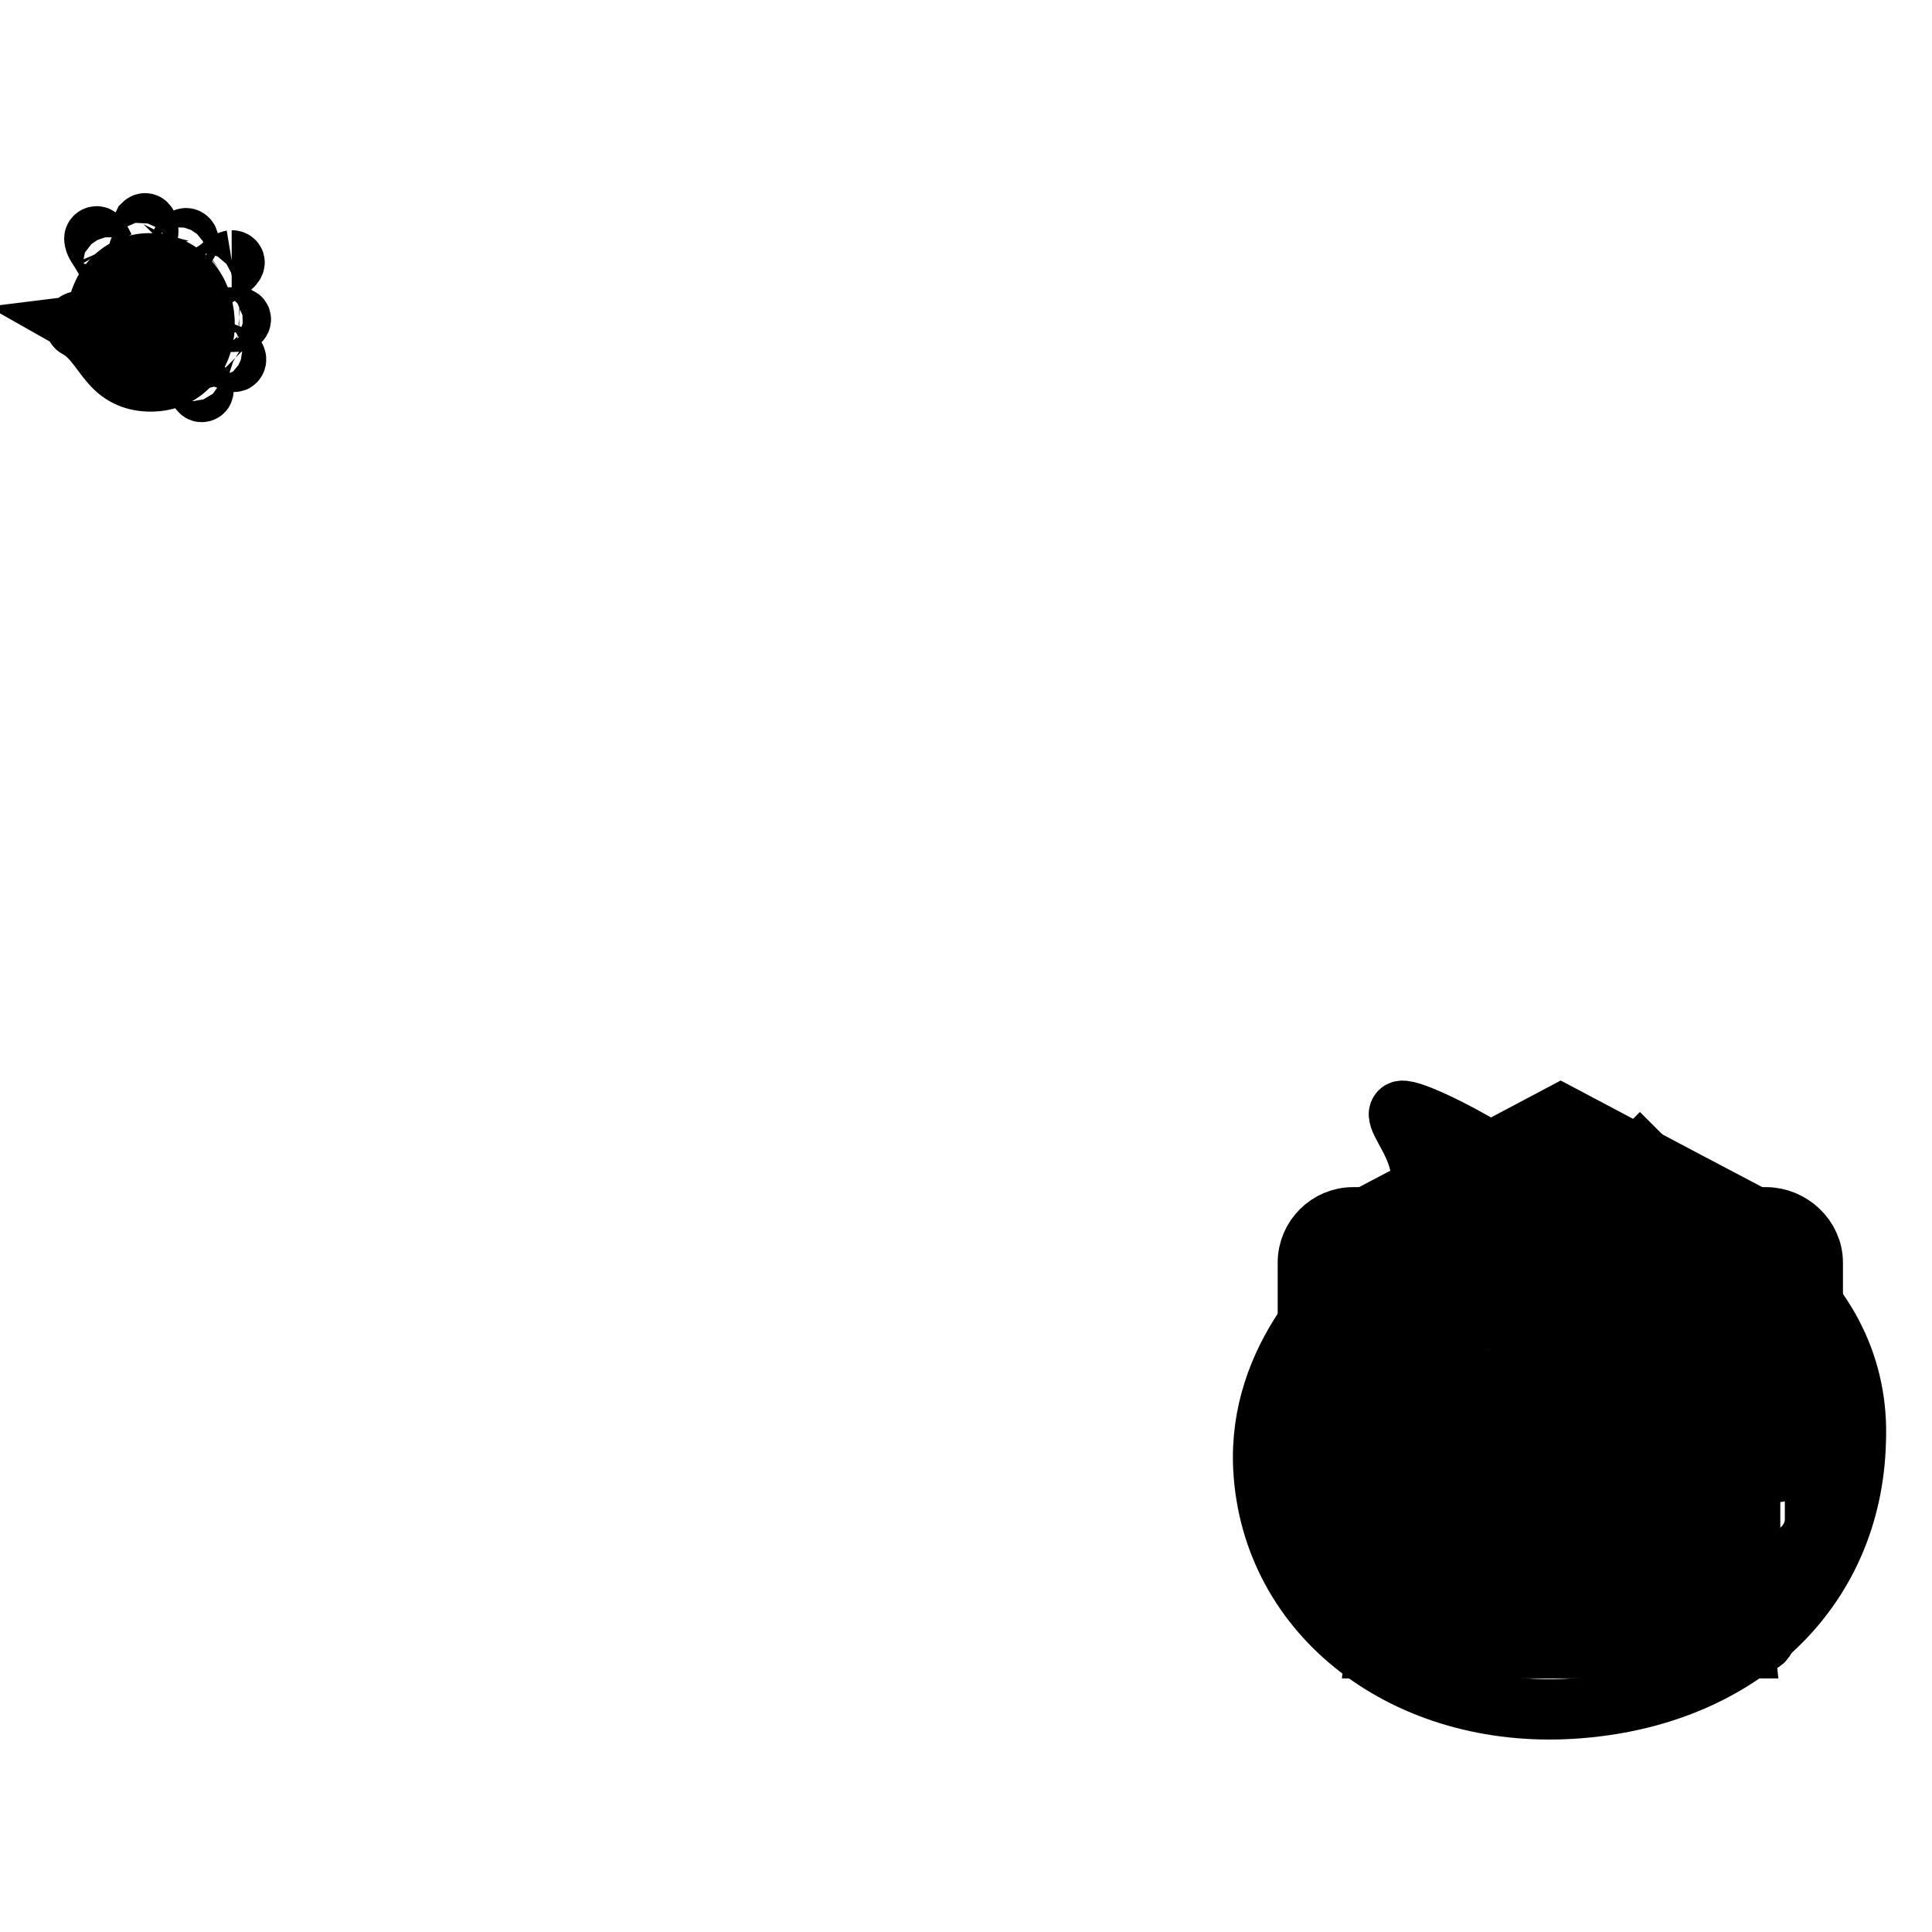 <?xml version="1.0" encoding="utf-8"?>
<!-- Svg Vector Icons : http://www.onlinewebfonts.com/icon -->
<!DOCTYPE svg PUBLIC "-//W3C//DTD SVG 1.1//EN" "http://www.w3.org/Graphics/SVG/1.1/DTD/svg11.dtd">
<svg version="1.1" xmlns="http://www.w3.org/2000/svg" xmlns:xlink="http://www.w3.org/1999/xlink" x="0px" y="0px" viewBox="0 0 256 256" enable-background="new 0 0 256 256" xml:space="preserve">
<g><g><path stroke-width="8" fill-opacity="0" stroke="#000000"  d="M212.3,211h1.8v0.3h-1.8V211z"/><path stroke-width="8" fill-opacity="0" stroke="#000000"  d="M220.1,209.1h0.4v1.4h-0.4V209.1z"/><path stroke-width="8" fill-opacity="0" stroke="#000000"  d="M199.8,209.9h-1.4c0,0,0,0,0,0c0.2,0.2,0.4,0.4,0.7,0.5C199.4,210.3,199.6,210.1,199.8,209.9z"/><path stroke-width="8" fill-opacity="0" stroke="#000000"  d="M200.6,209.2h-3.2v3.3h3.2V209.2z M200,212.3c-0.7-0.1-1.3-0.3-2.1-0.4l0.1-0.3c0.7,0.1,1.4,0.2,2.1,0.3L200,212.3z M198.4,211.4l0.1-0.3c0.4,0.1,0.9,0.1,1.4,0.2l-0.1,0.3C199.2,211.5,198.8,211.4,198.4,211.4z M200.4,211.1c-0.5-0.1-1-0.3-1.3-0.4c-0.4,0.2-0.8,0.3-1.4,0.5c0-0.1-0.1-0.2-0.1-0.3c0.5-0.1,0.9-0.2,1.3-0.4c-0.2-0.1-0.4-0.3-0.5-0.5c-0.1,0.1-0.3,0.3-0.5,0.4c0-0.1-0.1-0.1-0.2-0.2c0.4-0.3,0.7-0.6,1-1l0.3,0.1c0,0.1-0.1,0.2-0.2,0.2h1.6v0.3c-0.2,0.3-0.5,0.5-0.8,0.7c0.3,0.1,0.7,0.2,1.1,0.2C200.5,210.9,200.4,211,200.4,211.1z"/><path stroke-width="8" fill-opacity="0" stroke="#000000"  d="M221.5,209.1h0.4v1.4h-0.4V209.1z"/><path stroke-width="8" fill-opacity="0" stroke="#000000"  d="M212.3,211.6h1.8v0.3h-1.8V211.6z"/><path stroke-width="8" fill-opacity="0" stroke="#000000"  d="M234.2,166.6c-6.9-5.4-15.7-7.7-24.1-9.8c-6.7-1.7-9.2-2-13.6-4.7c-3.2-2-10.4-5.6-11-4.8c-0.7,0.7,1.5,3.1,2.4,6.1c1.3,4.2,0.3,7.6-3.1,10.2c-7.8,6-18.1,16.4-17.4,30.9c1,19.7,19,33.3,41,31.9c22.1-1.4,37-15.7,37.5-35.4C246.3,181.3,242.1,173,234.2,166.6z M195.4,209.4h0.3v2.6h-0.3V209.4z M188.2,208.9h3.6v0.3h-3.6V208.9z M187.8,212.4c0.3-0.4,0.7-0.9,1-1.5l0.3,0.2c-0.3,0.5-0.6,1-1,1.5C188,212.5,187.9,212.5,187.8,212.4z M190.3,212.4c0,0.4-0.2,0.6-0.6,0.6c-0.2,0-0.4,0-0.7,0c0-0.1,0-0.3-0.1-0.4c0.2,0,0.5,0,0.7,0s0.3-0.1,0.3-0.3v-1.7h-2.1v-0.3h4.4v0.3h-1.9L190.3,212.4L190.3,212.4z M191.9,212.5c-0.4-0.5-0.7-1-1-1.4l0.3-0.2c0.4,0.4,0.7,0.9,1.1,1.4L191.9,212.5z M193.2,213h-0.3v-2.6c-0.1,0.3-0.3,0.5-0.4,0.8c0-0.1-0.1-0.3-0.1-0.4c0.4-0.7,0.7-1.3,0.8-2.1l0.3,0.1c-0.1,0.3-0.2,0.7-0.3,1L193.2,213L193.2,213z M195.3,209.2h-0.9c0,0.2-0.1,0.5-0.1,0.7h0.9v0.3c-0.1,1.2-0.6,2.1-1.4,2.8c-0.1-0.1-0.1-0.2-0.2-0.3c0.4-0.3,0.7-0.7,1-1.2c-0.1-0.1-0.3-0.2-0.5-0.4l0.2-0.2c0.1,0.1,0.3,0.2,0.4,0.3c0.1-0.3,0.2-0.6,0.2-1h-0.6c-0.2,0.5-0.4,1-0.6,1.3c-0.1-0.1-0.1-0.2-0.2-0.3c0.3-0.5,0.6-1.2,0.7-2h-0.5v-0.3h1.7V209.2L195.3,209.2z M196.5,212.4c0,0.2,0,0.4-0.1,0.5c-0.1,0.1-0.2,0.1-0.4,0.1c-0.1,0-0.3,0-0.6,0c0-0.1,0-0.2-0.1-0.4c0.2,0,0.4,0,0.6,0c0.1,0,0.2,0,0.2-0.1c0,0,0-0.1,0-0.3v-3.6h0.3V212.4z M222.6,209h0.3v3h-0.3V209z M203.2,208.9h2.4v0.3h-2.4V208.9z M201,213h-0.3v-0.2h-3.2v0.2h-0.3v-4.1h3.9V213L201,213z M202.4,213H202v-2.4c-0.1,0.5-0.3,0.9-0.6,1.2c0-0.1-0.1-0.3-0.1-0.4c0.3-0.5,0.6-1,0.7-1.6h-0.6v-0.3h0.7v-0.9h0.3v0.9h0.6v0.3h-0.6v0.8l0.2-0.2c0.2,0.2,0.4,0.3,0.5,0.5l-0.2,0.2c-0.1-0.2-0.3-0.3-0.5-0.5V213L202.4,213z M202.7,212.4c0.2-0.4,0.5-0.8,0.7-1.4l0.3,0.1c-0.2,0.5-0.5,1-0.7,1.4C202.9,212.5,202.8,212.4,202.7,212.4z M204.5,212.4c0,0.4-0.2,0.6-0.5,0.6c-0.2,0-0.4,0-0.6,0c0-0.1,0-0.2-0.1-0.4c0.2,0,0.4,0,0.6,0c0.2,0,0.3-0.1,0.3-0.3v-1.7H203v-0.3h2.7v0.3h-1.2L204.5,212.4L204.5,212.4z M205.4,212.5c-0.2-0.5-0.4-0.9-0.7-1.4l0.3-0.1c0.3,0.5,0.5,1,0.7,1.4L205.4,212.5z M207.9,213h-0.3l0.3-1.2h0.4L207.9,213z M208.2,193.9l3.4-3.6l3.7-3.8c0.4-0.3,0.3-0.5-0.2-0.5c-0.3,0-2.4-0.5-4.6-0.9l-4.2-0.9c-0.1-4.9,1.3-8,3.8-8.4c3.1-0.4,6.3,3.8,7.5,11.2c1,6.3-1.2,11.8-4.1,12C211.4,199.4,209.5,197.4,208.2,193.9z M211.6,209.5l-0.3,0.3c-0.2-0.3-0.4-0.5-0.6-0.7l0.3-0.2C211.2,209,211.4,209.2,211.6,209.5z M211,212.9l-0.2-0.3c0.1-0.1,0.1-0.2,0.1-0.4v-1.7h-0.5v-0.3h0.9v2c0.2-0.1,0.3-0.2,0.5-0.3c0,0.1,0,0.3,0,0.4C211.5,212.5,211.2,212.7,211,212.9z M214.4,212.5c0,0.3-0.2,0.5-0.5,0.5c-0.2,0-0.4,0-0.7,0c0-0.1,0-0.2-0.1-0.3c0.3,0,0.5,0,0.6,0c0.2,0,0.2-0.1,0.2-0.2v-0.2h-1.8v0.8H212v-2.2h2.5V212.5z M214.8,210.5h-3.2v-0.3h1.4v-0.3h-1.1v-0.3h1.1v-0.3h-1.3V209h1.3v-0.4h0.4v0.4h1.3v0.3h-1.3v0.3h1.2v0.3h-1.2v0.3h1.4V210.5z M219.3,212.5c0,0.1-0.1,0.2-0.2,0.3c-0.1,0-0.2,0.1-0.5,0.1h-0.5c-0.4,0-0.6-0.2-0.6-0.6V211h-0.8c0,0.5-0.1,0.9-0.3,1.2c-0.2,0.3-0.6,0.6-1.2,0.8c0-0.1-0.1-0.2-0.2-0.3c0.5-0.2,0.9-0.4,1.1-0.7c0.2-0.2,0.3-0.6,0.3-1H215v-0.3h1.9v-0.9h-1.1c-0.1,0.3-0.3,0.6-0.5,0.8c-0.1-0.1-0.2-0.1-0.3-0.2c0.3-0.4,0.6-0.9,0.8-1.5l0.3,0.1c-0.1,0.2-0.1,0.4-0.2,0.6h0.9v-0.8h0.4v0.7h1.6v0.3h-1.6v0.9h2v0.3h-1.4v1.3c0,0.2,0.1,0.3,0.3,0.3h0.5c0.2,0,0.3-0.1,0.3-0.2c0-0.1,0-0.4,0-0.6c0.1,0,0.2,0.1,0.4,0.1C219.3,212.1,219.3,212.3,219.3,212.5z M222.5,210.8h-0.3v1.7c0,0.3-0.1,0.4-0.4,0.4c-0.1,0-0.2,0-0.4,0c0-0.1,0-0.2,0-0.3c0.1,0,0.2,0,0.3,0c0.1,0,0.2-0.1,0.2-0.2v-1.6h-0.4v0.5c0,0.7-0.1,1.3-0.4,1.7c-0.1-0.1-0.1-0.2-0.2-0.2c0.2-0.3,0.3-0.8,0.3-1.5v-0.5h-0.4v1.6c0,0.3-0.1,0.4-0.4,0.4c-0.1,0-0.2,0-0.3,0c0-0.1,0-0.2,0-0.3c0.1,0,0.2,0,0.3,0c0.1,0,0.1-0.1,0.1-0.2v-1.5h-0.4v0.5c0,0.7-0.1,1.2-0.4,1.7c-0.1-0.1-0.1-0.2-0.2-0.2c0.2-0.4,0.4-0.9,0.4-1.5v-0.4h-0.4v-0.3h0.4v-1.7h1v1.7h0.4v-1.7h1v1.7h0.3L222.5,210.8L222.5,210.8z M223.6,212.5c0,0.3-0.1,0.5-0.4,0.5c-0.2,0-0.4,0-0.6,0c0-0.1,0-0.2-0.1-0.4c0.2,0,0.4,0,0.5,0c0.2,0,0.2-0.1,0.2-0.2v-3.7h0.3V212.5L223.6,212.5z M224.6,212.1c0-0.1,0-0.2-0.1-0.4c0.1,0,0.3,0,0.4,0c0.2,0,0.3-0.2,0.2-0.6c0-0.2-0.2-0.5-0.4-0.7c0.1-0.4,0.2-0.8,0.4-1.2h-0.6v3.8h-0.3v-4.1h1.3v0.3c-0.1,0.4-0.3,0.8-0.4,1.2c0.2,0.3,0.4,0.6,0.4,0.8c0.1,0.6,0,0.9-0.4,0.9C224.9,212.1,224.8,212.1,224.6,212.1z M225.3,212.6c0.2-0.3,0.5-0.6,0.7-1l0.3,0.2c-0.2,0.4-0.4,0.7-0.7,1.1C225.5,212.7,225.4,212.7,225.3,212.6z M228,212.7c-0.3-0.4-0.6-0.7-0.8-0.9l0.2-0.2c0.3,0.3,0.5,0.6,0.8,0.8L228,212.7z M228.2,210.5c-0.6-0.4-1.1-0.8-1.4-1.3c-0.3,0.4-0.6,0.7-0.9,1h1.8v0.3H227v0.6h1.2v0.3H227v1.1c0,0.3-0.2,0.5-0.5,0.5c-0.1,0-0.3,0-0.5,0c0-0.1,0-0.2-0.1-0.4c0.2,0,0.3,0,0.5,0c0.2,0,0.2-0.1,0.2-0.2v-1h-1.1V211h1.1v-0.6h-0.8v-0.2c-0.1,0.1-0.2,0.2-0.3,0.3c0-0.1-0.1-0.2-0.2-0.3c0.6-0.4,1.1-0.9,1.4-1.5h0.4l0,0.1c0.3,0.5,0.8,0.9,1.4,1.2C228.3,210.3,228.3,210.4,228.2,210.5z M235.8,195c-1.9,0.5-3.4-2-4.5-5.5c1.2-1.1,2.1-2,3.1-2.9c1.7-1.4,3.1-2.9,3.4-3.1c0.3-0.3,0.2-0.5-0.2-0.5c-0.3,0-2-0.3-3.9-0.6c-1.1-0.3-2.3-0.5-3.7-0.7c0-4.3,1.2-8.3,3.7-8.7c2.8-0.5,5.2,4.7,5.9,10.6C240.4,190.7,238.2,194.4,235.8,195z"/><path stroke-width="8" fill-opacity="0" stroke="#000000"  d="M27.1,42.5c-0.2-4-2.8-7.4-7-7.6c-4.1-0.2-7.2,3.3-7.2,7.2c-0.9,0.2-1.8,0.4-2.6,0.5c-0.1,0-0.2,0.1-0.1,0.3c-0.2,0.1-0.2,0.4,0,0.5c2.3,1.2,3.3,3.7,5.1,5.4c1.5,1.4,3.4,1.9,5.5,1.7C24.9,50.1,27.3,46.5,27.1,42.5 M18.7,49.8c-3.9-0.5-4.8-5-7.8-6.7c0.8-0.1,1.7-0.2,2.5-0.3c0.2,0,0.2-0.2,0.3-0.3c0.2-1.8,0.5-3.5,1.8-4.9c1.3-1.4,3.2-1.9,5-1.8c4,0.2,5.9,4.3,5.9,7.8C26.3,47.6,22.7,50.3,18.7,49.8"/><path stroke-width="8" fill-opacity="0" stroke="#000000"  d="M14,33.1c-0.3-0.5-0.6-1.3-1-1.7c-0.2-0.2-0.5,0-0.5,0.2c0,0.6,0.5,1.2,0.8,1.7c0.4,0.7,0.8,1.3,1.2,2c0.1,0.2,0.4,0,0.3-0.1C14.8,34.4,14.3,33.8,14,33.1"/><path stroke-width="8" fill-opacity="0" stroke="#000000"  d="M19.5,29.8c-0.1-0.2-0.3-0.3-0.5-0.1c-0.2,0.4-0.1,1-0.1,1.4c0,0.8,0,1.5-0.5,2.1c-0.1,0.2,0.2,0.4,0.3,0.2c0.4-0.5,0.6-1,0.7-1.7C19.6,31.3,19.8,30.4,19.5,29.8"/><path stroke-width="8" fill-opacity="0" stroke="#000000"  d="M24.5,31.6c-0.4,0.2-0.5,0.6-0.7,1c-0.2,0.4-0.3,0.8-0.4,1.2c-0.1,0.2,0.3,0.4,0.4,0.2c0.2-0.3,0.4-0.7,0.6-1.1c0.2-0.3,0.5-0.6,0.6-1C24.9,31.6,24.7,31.5,24.5,31.6"/><path stroke-width="8" fill-opacity="0" stroke="#000000"  d="M30.7,34.5c-0.6,0.1-1.2,0.7-1.7,1.1c-0.7,0.5-1.4,0.9-2.1,1.4c-0.2,0.2-0.1,0.6,0.2,0.5c0.7-0.3,1.4-0.7,2-1.1c0.6-0.4,1.5-0.8,1.9-1.4C31.2,34.7,31,34.5,30.7,34.5"/><path stroke-width="8" fill-opacity="0" stroke="#000000"  d="M31.7,42.1c-1.1-0.1-2.3,0-3.4,0.2c-0.2,0-0.1,0.3,0,0.3c1.1,0,2.2,0.1,3.3,0C32,42.6,32,42.1,31.7,42.1"/><path stroke-width="8" fill-opacity="0" stroke="#000000"  d="M31.2,47.4c-0.5-0.3-1-0.5-1.6-0.7c-0.4-0.2-0.9-0.5-1.3-0.5c-0.1,0-0.2,0.2-0.2,0.3c0.2,0.4,0.8,0.6,1.1,0.7c0.6,0.3,1.1,0.5,1.7,0.7C31.2,48.1,31.4,47.6,31.2,47.4"/><path stroke-width="8" fill-opacity="0" stroke="#000000"  d="M26.9,51.6c-0.1-0.4-0.4-0.7-0.6-1c-0.3-0.4-0.5-0.9-0.5-1.3c0-0.2-0.3-0.2-0.3,0c0,0.5,0.1,0.9,0.3,1.3c0.2,0.4,0.4,0.9,0.8,1.3C26.7,52,27.1,51.9,26.9,51.6"/><path stroke-width="8" fill-opacity="0" stroke="#000000"  d="M22.5,38.8c-1.3-1.3-3.3-0.7-4.6,0.3c-1.7,1.3-0.9,3.9-0.6,5.7c0,0.2,0.3,0.1,0.3,0c0-1.4-0.4-2.7,0-4.1c0.6-2.1,3.7-2.4,4.9-0.8c2.1,2.8-1.4,5.1-3.8,5.7c-0.1,0-0.2,0.1-0.2,0.2c-0.4-0.3-0.8-0.5-1.2-0.7l0,0c0.1-0.1,0-0.2-0.1-0.3c-0.3,0-0.7,0.2-0.8,0.5c0,0.1,0,0.2,0,0.3c0,0,0,0,0,0c-0.7,0.5-0.6,1.2,0.1,1.5c0.3,0.2,0.7,0.3,1.1,0.2c0.3,0,0.8-0.2,0.8-0.6c0,0,0,0,0-0.1c0.2,0,0.4-0.2,0.6-0.4c0.1-0.1,0.1-0.2,0-0.2C22.3,45.4,25.6,41.9,22.5,38.8 M17.5,46.9c-0.2,0-0.5,0-0.7-0.1c-0.2-0.1-0.4-0.2-0.5-0.4c-0.1-0.2,0-0.5,0.2-0.6c0.1,0.1,0.2,0.3,0.3,0.4c0.3,0.3,0.7,0.5,1.1,0.5C17.8,46.8,17.7,46.9,17.5,46.9 M17.2,45.9c-0.1-0.1-0.3-0.3-0.3-0.5c0-0.2,0.2-0.3,0.3-0.3c0,0,0,0.1,0,0.1c0.5,0.3,0.8,0.6,1.2,0.9C18.1,46.4,17.5,46.2,17.2,45.9"/><path stroke-width="8" fill-opacity="0" stroke="#000000"  d="M22,42c-0.3,0.2-0.6,0.2-0.8,0.1c0.2-0.2,0.5-0.4,0.7-0.7c0.1-0.2-0.1-0.3-0.2-0.2c-0.3,0.2-0.6,0.5-0.9,0.7c-0.4-0.2-0.8-0.4-1.2-0.6c0-0.1,0-0.2,0-0.3c0-0.1-0.2-0.2-0.3,0c0,0.1,0,0.1,0,0.2c-0.7-0.2-1.2,0.3-1.3,1.2c0,0.1,0.2,0.1,0.2,0c0.2-0.6,0.4-0.9,0.9-0.7c-0.3,1.1-0.7,2.2-1.4,3.1c-0.1,0.1,0,0.3,0.2,0.2c0.8-0.9,1.3-2,1.6-3.1c0.3,0.1,0.6,0.3,0.8,0.5c-0.9,0.8-1.7,1.6-2.1,2.7c0,0.1,0.2,0.2,0.2,0.1c0.4-0.8,0.9-1.4,1.5-2c0.2-0.2,0.5-0.4,0.7-0.6c0.6,0.3,1.4,0.5,1.7-0.3C22.4,42.1,22.1,41.9,22,42"/><path stroke-width="8" fill-opacity="0" stroke="#000000"  d="M191.4,178.9l-6.5,6.5l32.4,32.4l6.5-6.5l-25.9-25.9l25.9-25.9l-6.5-6.5L191.4,178.9L191.4,178.9z"/><path stroke-width="8" fill-opacity="0" stroke="#000000"  d="M206.5,195.4c-11.9,0-21.5-9.6-21.5-21.5s9.6-21.5,21.5-21.5S228,162,228,173.9C228,185.8,218.4,195.4,206.5,195.4 M203,158.2c-6.6,2.4,1.5,10.8-13,15.7c0,9.1,7.4,16.5,16.5,16.5c9.1,0,16.5-7.4,16.5-16.5C214.6,167,200.5,170.2,203,158.2 M182.2,218.4l1.5-16.2c0,0,1.5-5.4,6.8-5.4h32c5.3,0,7,5.4,7,5.4l1.7,16.2H182.2z M186.5,215.1l1-10.2c0,0,1.4-4.8,6.2-4.8h25.7c4.9,0,6.4,4.8,6.4,4.8l1.1,10.2"/><path stroke-width="8" fill-opacity="0" stroke="#000000"  d="M240.2,172v-0.1h-66.9v-4.6c0-3.3,2.7-6,6-6H234c3.3,0,6.2,2.7,6.2,6L240.2,172L240.2,172L240.2,172z M240.5,182.8v18.5c0,3.3-3.1,5.8-6.4,5.8h-54.7c-3.3,0-6-2.4-6-5.8v-18.5H240.5z M198.9,190.8h-9.4v4h9.4V190.8z M211,190.8h-8.1v4h8.1V190.8z M224.3,190.8h-10.8v4h10.8V190.8z M177.3,201.4h47v-3.9h-47V201.4z M177.3,194.8h9.4v-4h-9.4V194.8z"/><path stroke-width="8" fill-opacity="0" stroke="#000000"  d="M237.2,172.8c0-1.8-1.3-3.2-2.9-3.2h-11.1c-1.6,0-2.9,1.4-2.9,3.2c0,1.8,1.3,3.2,2.9,3.2c0.9,0,1.7-0.5,2.2-1.1v28.8c0,0.9,0.6,1.6,1.4,1.6h3.7c0.8,0,1.4-0.7,1.4-1.6v-28.8c0.5,0.7,1.6,1.1,2.4,1.1C235.9,176.1,237.2,174.6,237.2,172.8"/><path stroke-width="8" fill-opacity="0" stroke="#000000"  d="M181,217.8h51.4c0.8,0,1.5-0.3,1.5-0.9s-0.7-1.2-1.5-1.2H181c-0.8,0-1.5,0.5-1.5,1.2S180.2,217.8,181,217.8"/><path stroke-width="8" fill-opacity="0" stroke="#000000"  d="M181,213.6h51.4c0.8,0,1.5-0.3,1.5-0.9c0-0.7-0.7-1.2-1.5-1.2H181c-0.8,0-1.5,0.5-1.5,1.2C179.6,213.4,180.2,213.6,181,213.6"/><path stroke-width="8" fill-opacity="0" stroke="#000000"  d="M181,209.5h51.4c0.8,0,1.5-0.3,1.5-0.9c0-0.7-0.7-1.2-1.5-1.2H181c-0.8,0-1.5,0.5-1.5,1.2C179.6,209.2,180.2,209.5,181,209.5"/><path stroke-width="8" fill-opacity="0" stroke="#000000"  d="M212.3,176.1c1.6,0,2.9-1.4,2.9-3.2c0-1.8-1.3-3.2-2.9-3.2h-11.1c-1.6,0-2.9,1.4-2.9,3.2c0,1.8,1.3,3.2,2.9,3.2c0.9,0,1.7-0.5,2.2-1.1v28.8c0,0.9,0.6,1.6,1.4,1.6h4c0.7,0,1.4-0.7,1.4-1.6v-28.8C210.6,175.6,211.4,176.1,212.3,176.1"/><path stroke-width="8" fill-opacity="0" stroke="#000000"  d="M179.1,176.1c0.9,0,1.7-0.5,2.2-1.1v28.8c0,0.9,0.6,1.6,1.4,1.6h4c0.7,0,1.4-0.7,1.4-1.6v-28.8c0.5,0.7,1.3,1.1,2.2,1.1c1.6,0,2.9-1.4,2.9-3.2c0-1.8-1.3-3.2-2.9-3.2h-11.1c-1.6,0-2.9,1.4-2.9,3.2C176.2,174.6,177.5,176.1,179.1,176.1"/><path stroke-width="8" fill-opacity="0" stroke="#000000"  d="M223.6,156.6l-16.8-8.9l-16.8,8.9l-16.9,8.9h33.7h33.7L223.6,156.6z"/></g></g>
</svg>